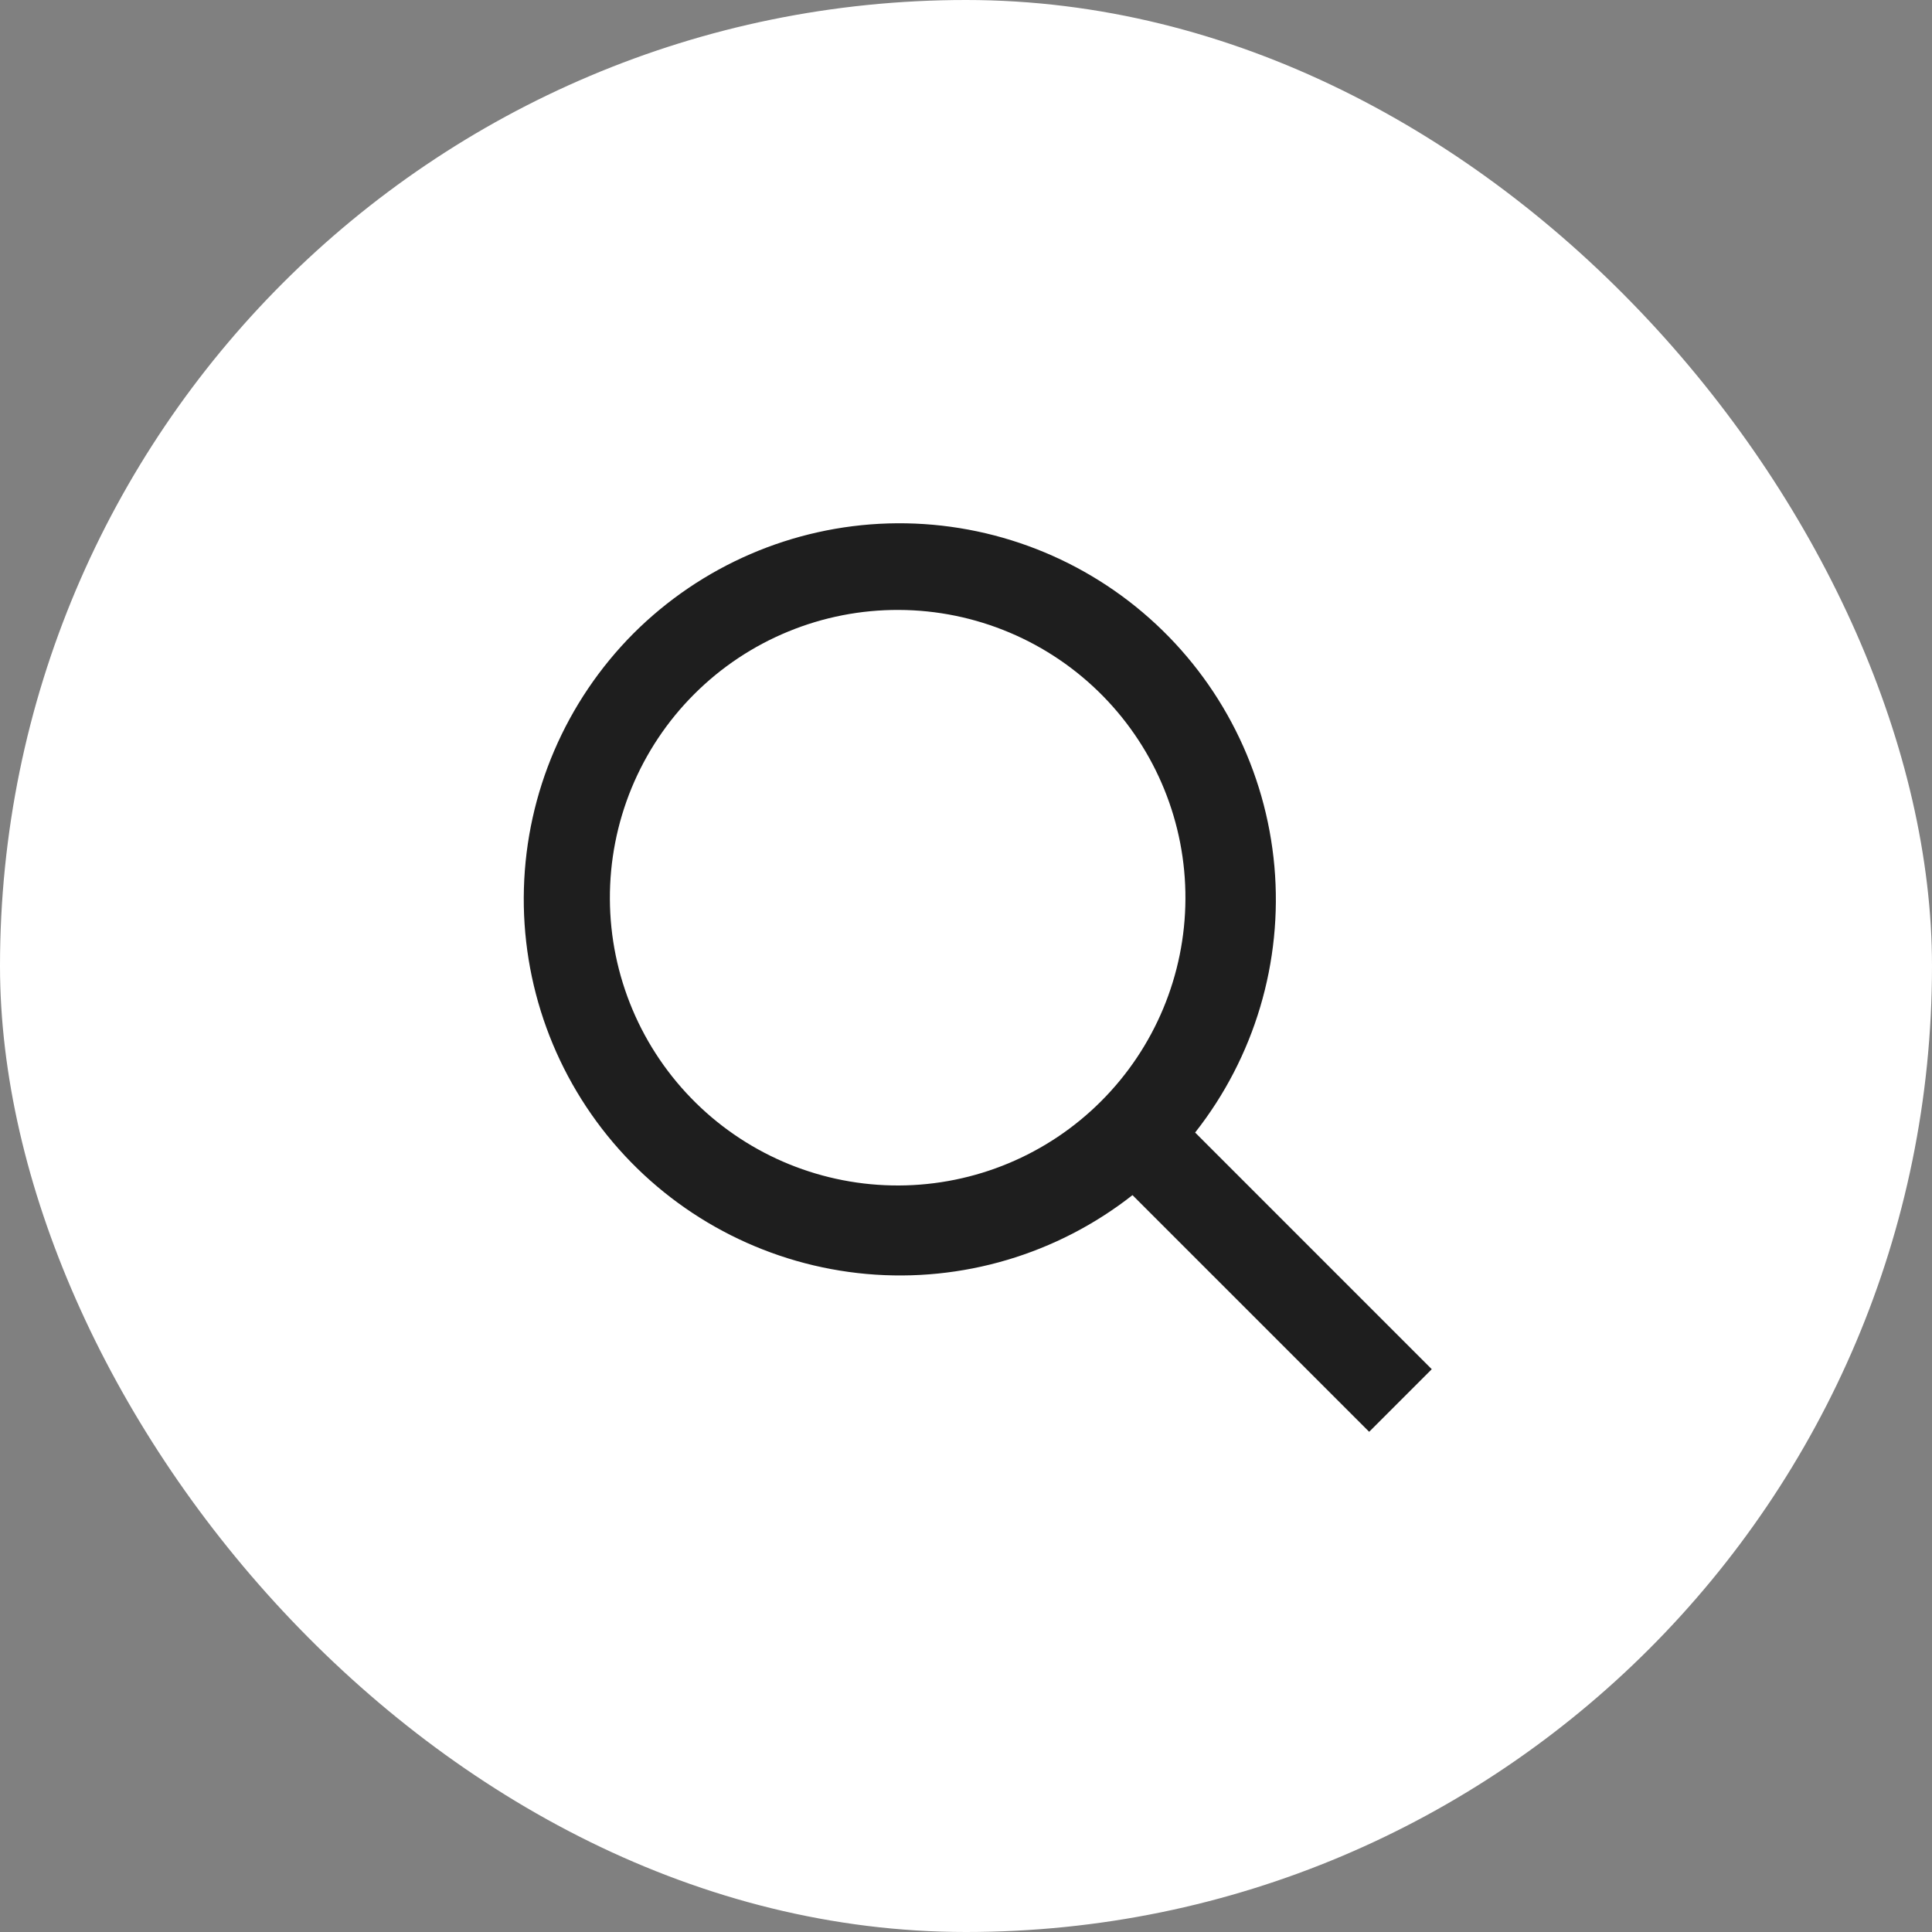 <svg width="40" height="40" viewBox="0 0 40 40" fill="none" xmlns="http://www.w3.org/2000/svg">
<rect x="0" y="0" width="40" height="40" fill="#808080" stroke="none"/>
<rect width="40" height="40" rx="20" fill="white"/>
<path d="M22.837 14.412C22.285 13.85 21.628 13.403 20.903 13.097C20.178 12.791 19.4 12.631 18.613 12.628C17.826 12.624 17.046 12.776 16.318 13.076C15.59 13.375 14.928 13.816 14.372 14.373C13.815 14.929 13.375 15.591 13.075 16.318C12.776 17.046 12.623 17.826 12.627 18.613C12.63 19.4 12.79 20.179 13.096 20.904C13.402 21.629 13.849 22.286 14.411 22.838C15.532 23.938 17.042 24.551 18.613 24.544C20.183 24.537 21.688 23.91 22.798 22.799C23.909 21.688 24.536 20.184 24.543 18.613C24.551 17.043 23.937 15.533 22.837 14.412ZM13.115 13.115C14.52 11.711 16.408 10.896 18.394 10.837C20.38 10.779 22.314 11.481 23.799 12.801C25.284 14.121 26.209 15.958 26.385 17.937C26.56 19.916 25.973 21.887 24.744 23.448L29.643 28.348L28.347 29.644L23.447 24.744C21.886 25.969 19.917 26.553 17.94 26.376C15.964 26.198 14.129 25.274 12.811 23.79C11.493 22.307 10.79 20.376 10.847 18.393C10.903 16.409 11.714 14.522 13.115 13.115Z" fill="#1E1E1E"/>
</svg>

